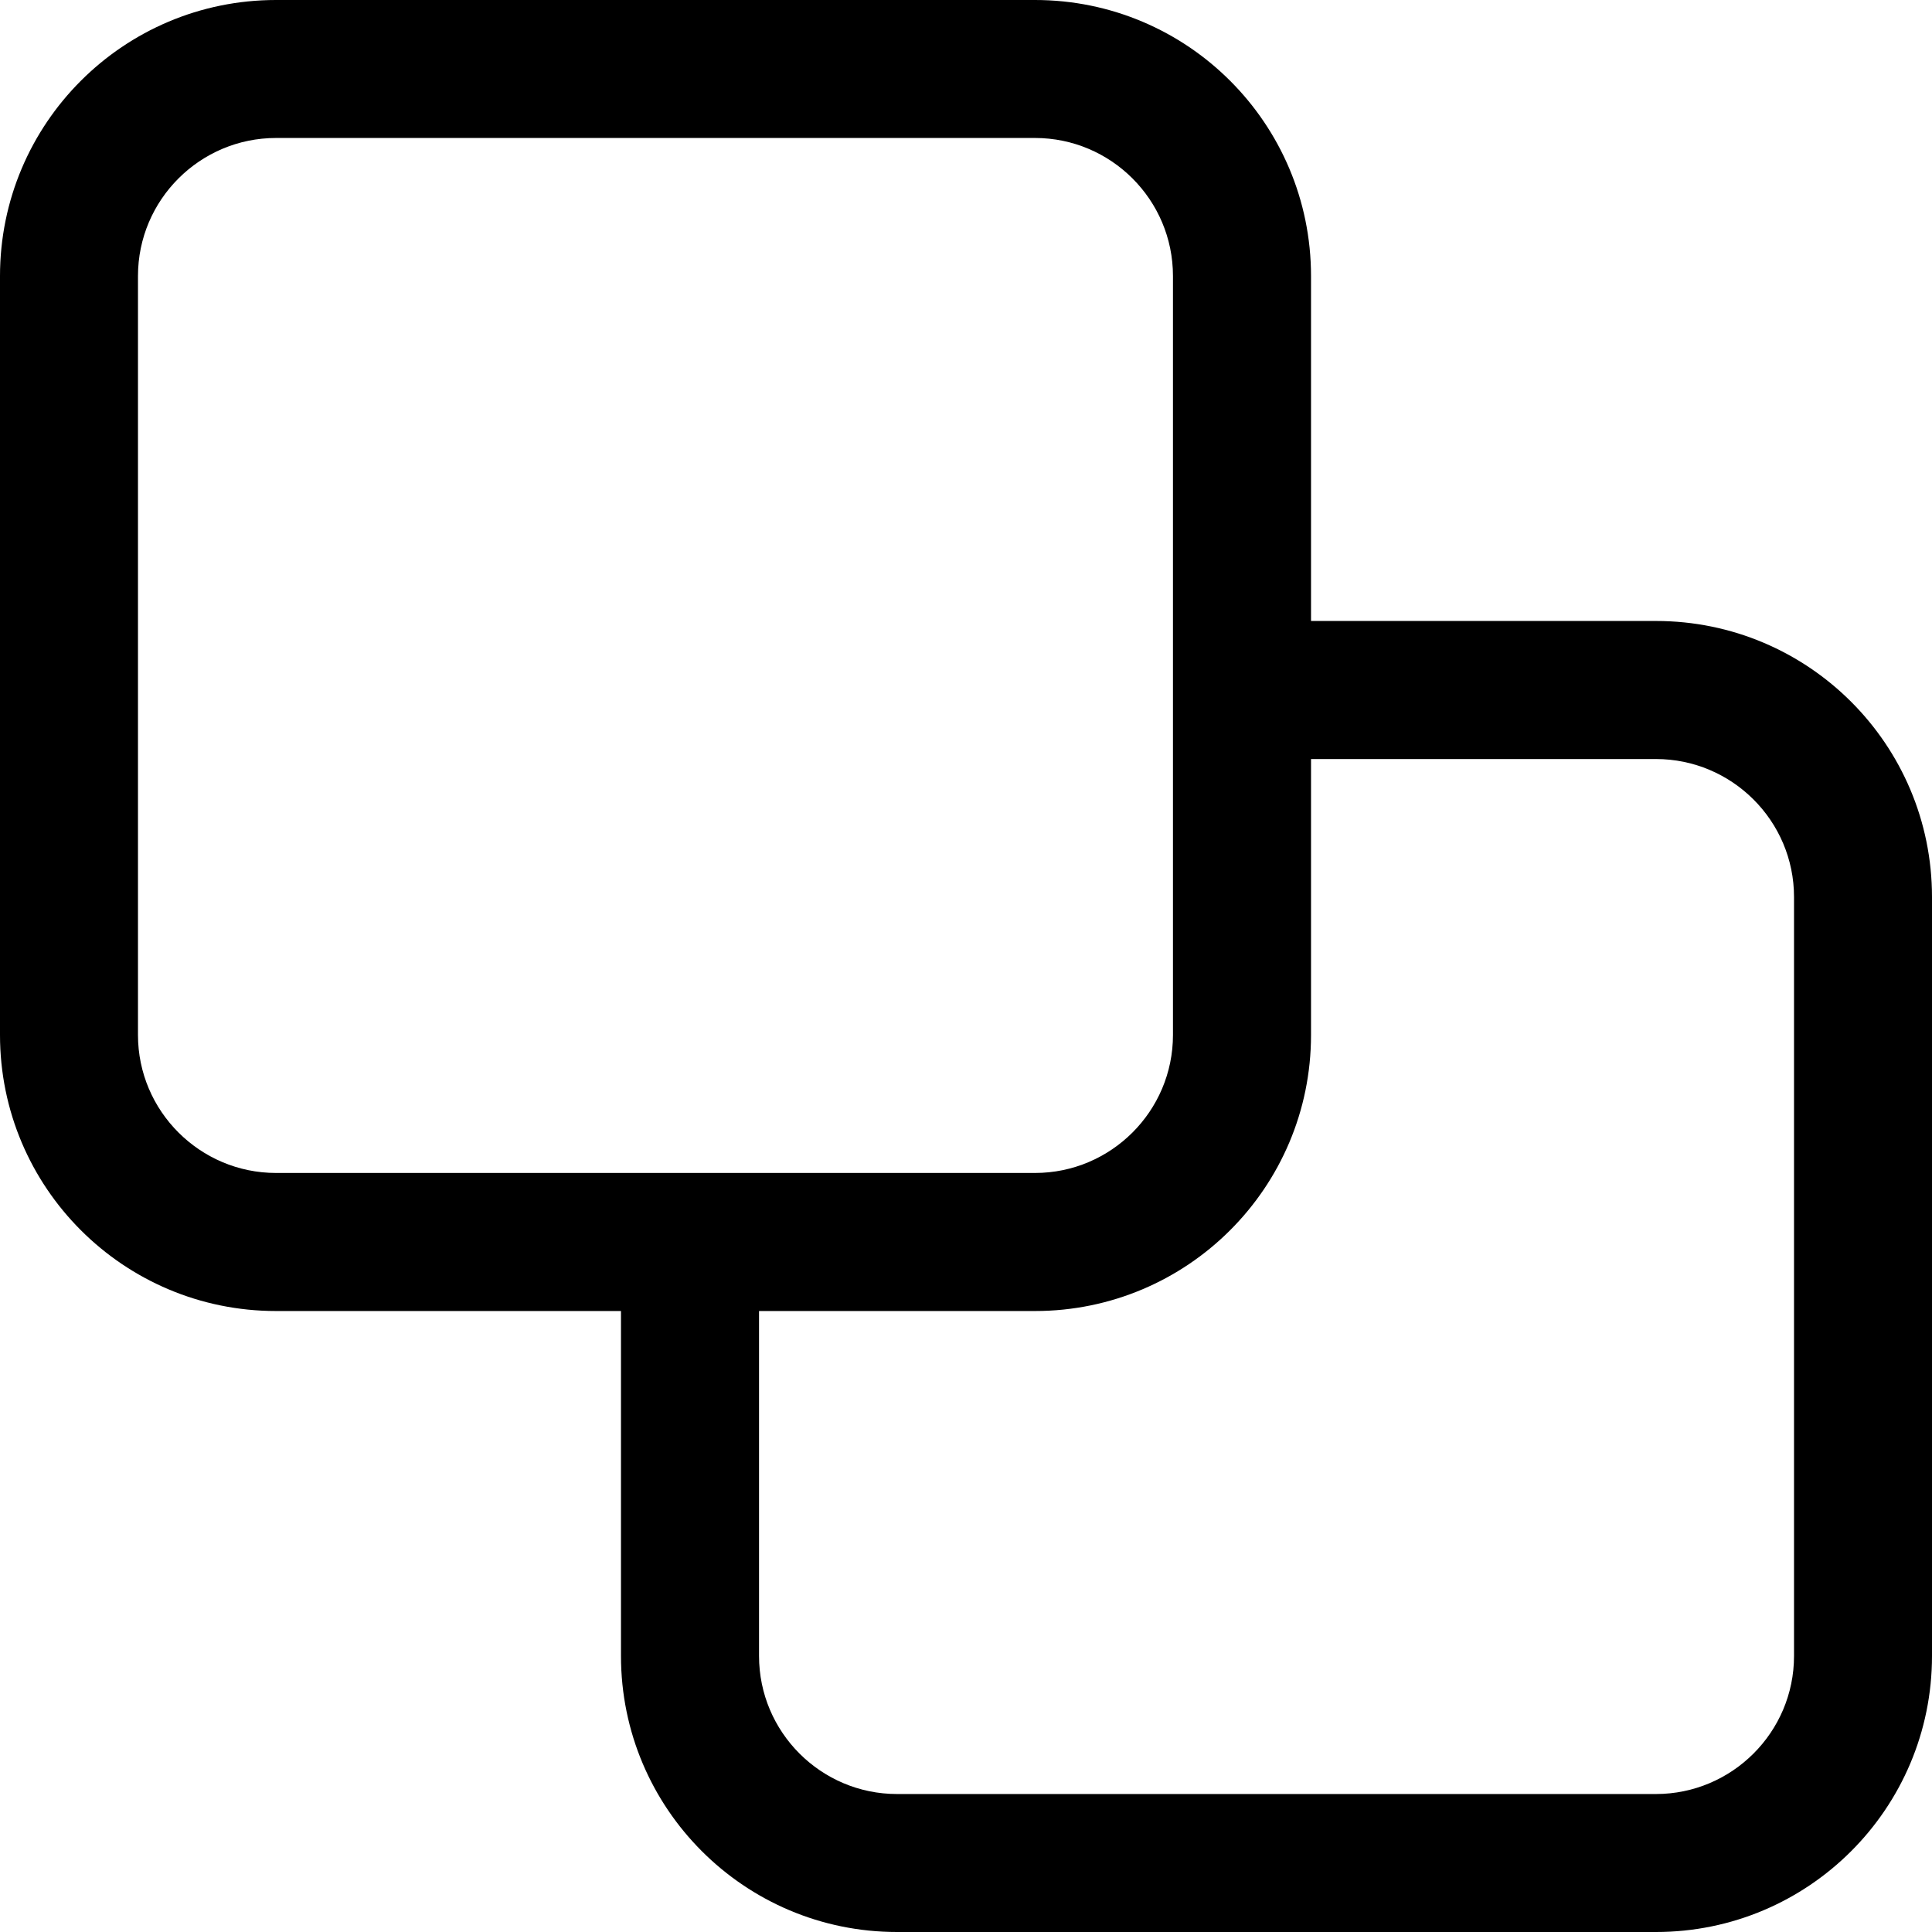 <?xml version="1.0" encoding="UTF-8"?> <svg xmlns="http://www.w3.org/2000/svg" width="24" height="24" viewBox="0 0 24 24" fill="none"><path fill-rule="evenodd" clip-rule="evenodd" d="M3.429 0C1.534 0 0 1.535 0 3.429V12.857C0 14.751 1.534 16.286 3.429 16.286H7.714V20.571C7.714 22.465 9.249 24 11.143 24H20.571C22.466 24 24 22.465 24 20.571V11.143C24 9.249 22.466 7.714 20.571 7.714H16.286V3.429C16.286 1.535 14.751 0 12.857 0H3.429ZM16.286 9.429V12.857C16.286 14.751 14.751 16.286 12.857 16.286H9.429V20.571C9.429 21.519 10.2 22.286 11.143 22.286H20.571C21.514 22.286 22.286 21.519 22.286 20.571V11.143C22.286 10.196 21.514 9.429 20.571 9.429H16.286ZM1.714 3.429C1.714 2.481 2.486 1.714 3.429 1.714H12.857C13.8 1.714 14.571 2.481 14.571 3.429V12.857C14.571 13.804 13.8 14.571 12.857 14.571H3.429C2.486 14.571 1.714 13.804 1.714 12.857V3.429Z" fill="black"></path></svg> 